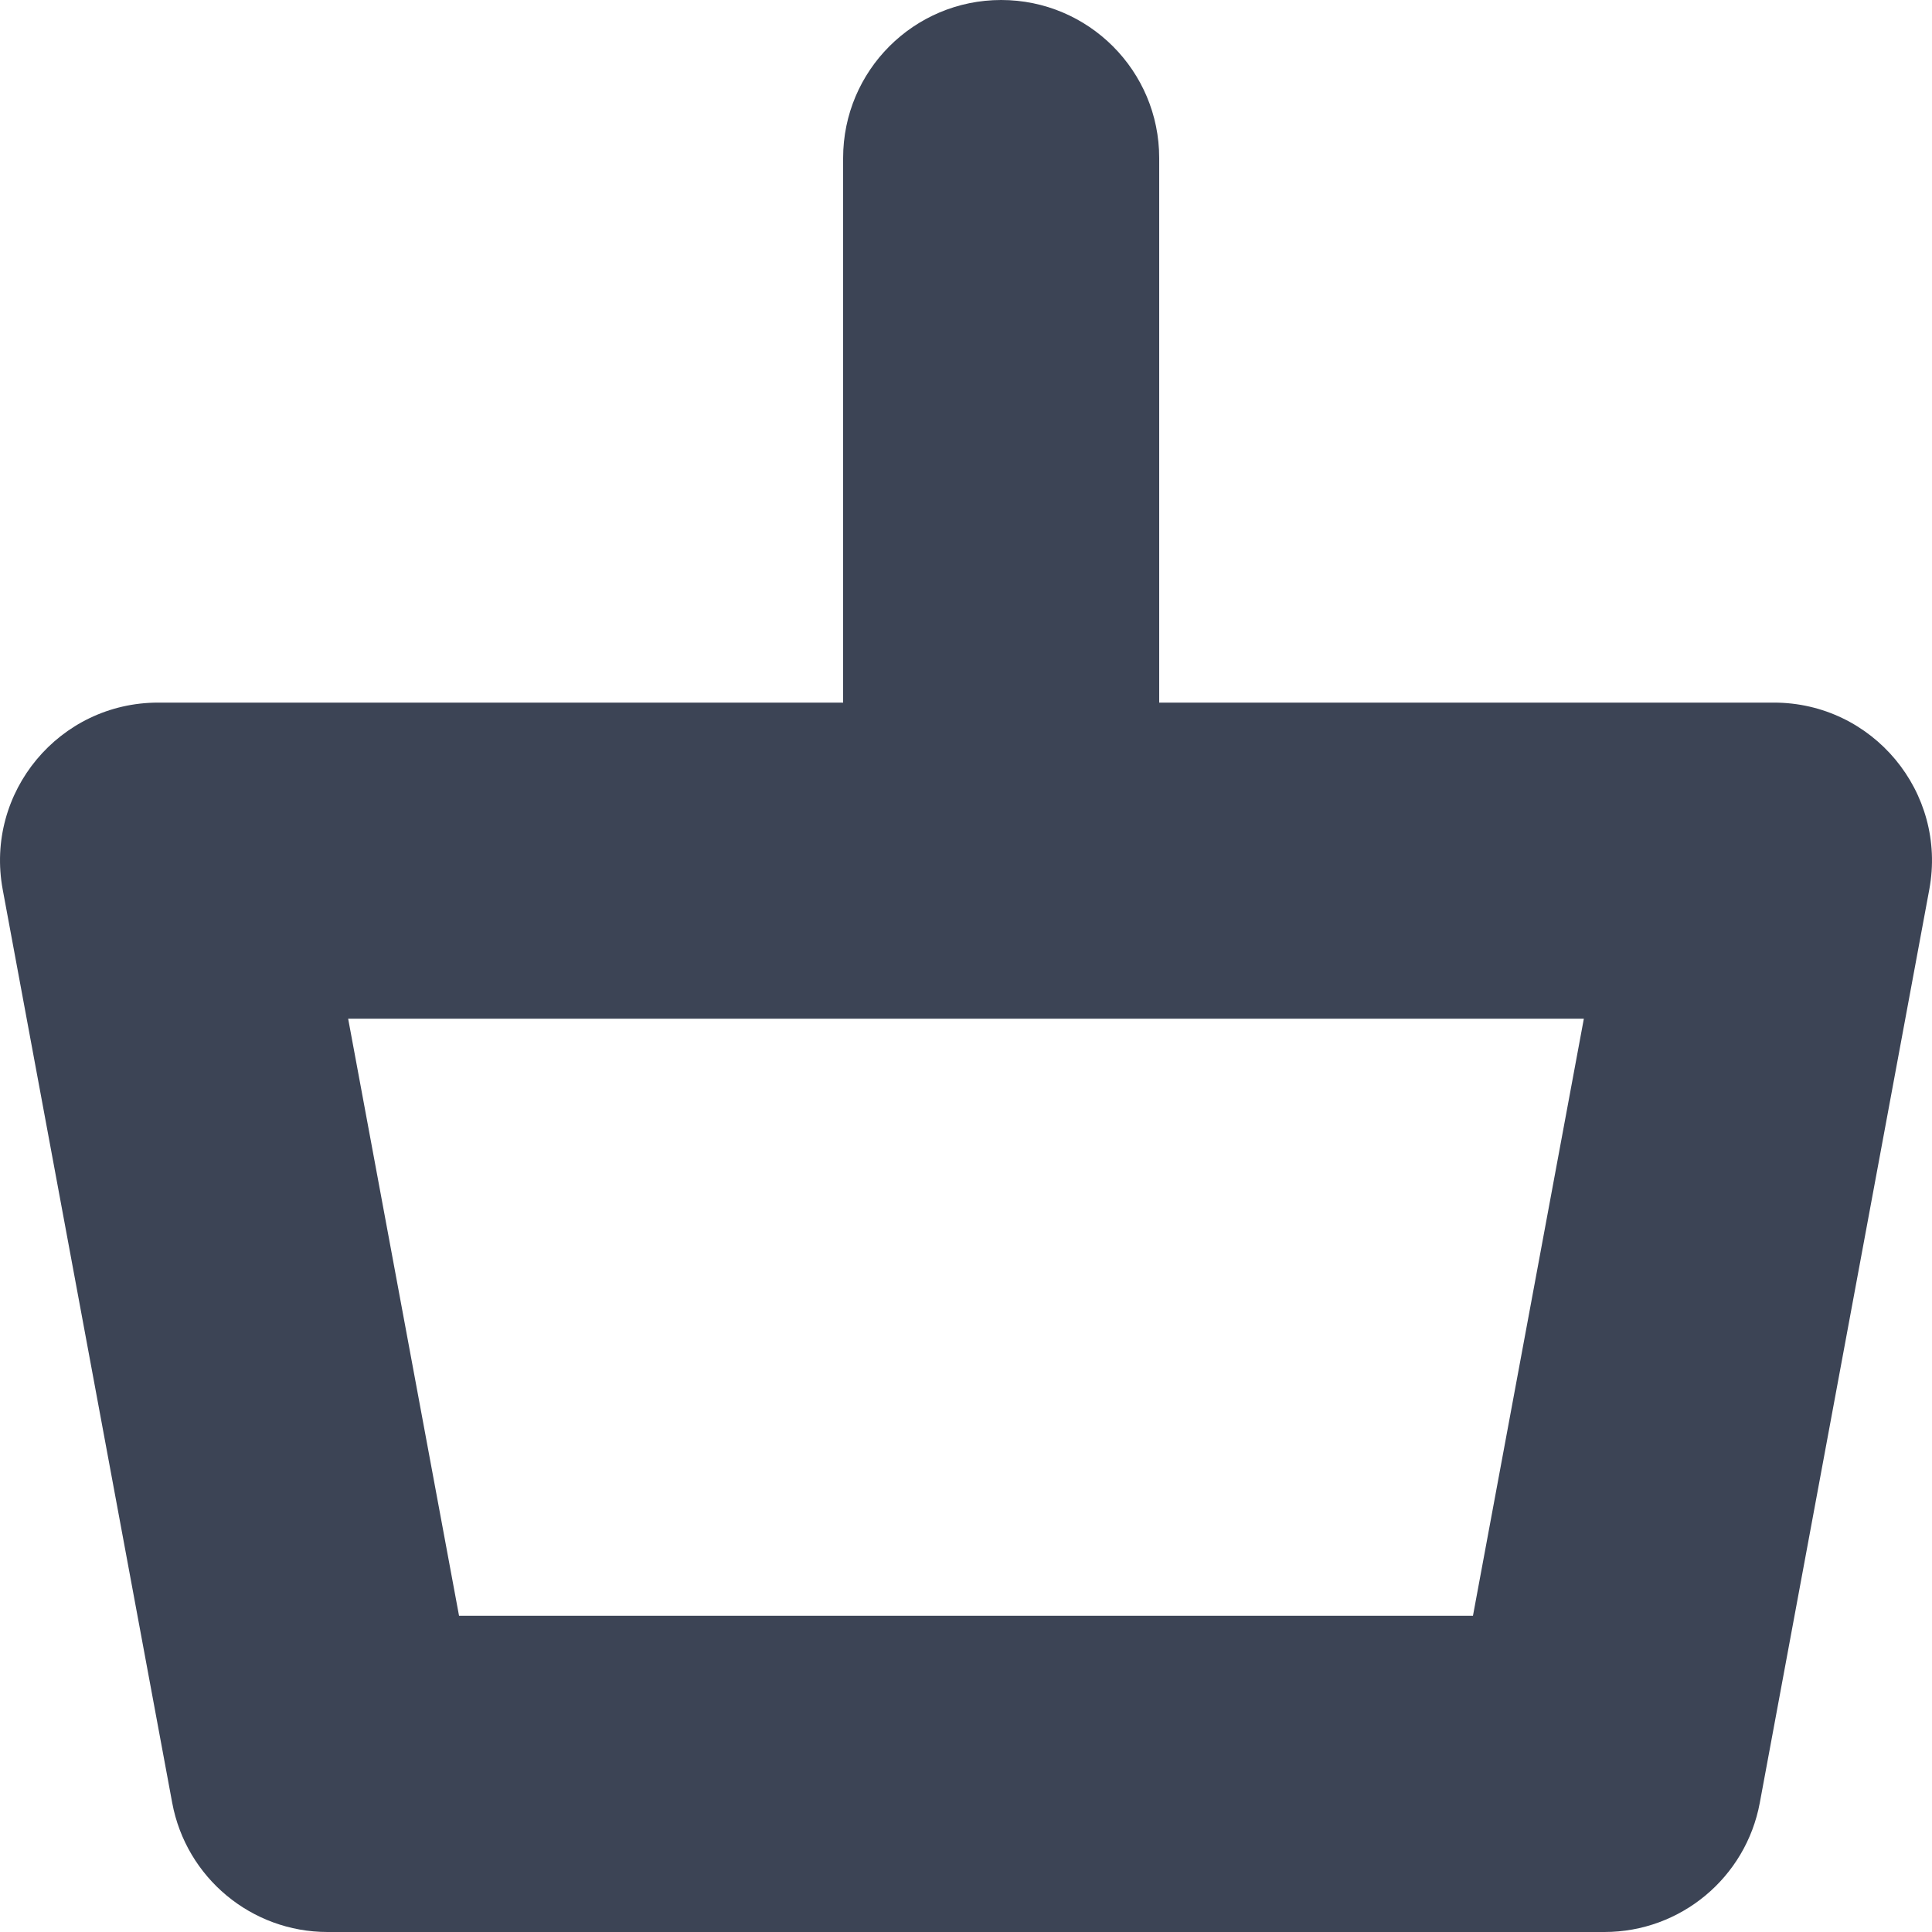 <svg width="15px" height="15px" viewBox="0 0 15 15" version="1.1" xmlns="http://www.w3.org/2000/svg" xmlns:xlink="http://www.w3.org/1999/xlink">
    <!-- Generator: Sketch 51.2 (57519) - http://www.bohemiancoding.com/sketch -->
    <title>koszyk@2x</title>
    <desc>Created with Sketch.</desc>
    <defs/>
    <g id="Symbols" stroke="none" stroke-width="1" fill="none" fill-rule="evenodd">
        <g id="top-bar" transform="translate(-306, -13)" fill="#3C4455" fill-rule="nonzero">
            <g id="navbar">
                <g>
                    <g id="koszyk" transform="translate(306, 13)">
                        <path d="M12.297,7.909 L2.703,7.909 L3.564,12.545 L11.436,12.545 L12.297,7.909 Z M6.546,5.455 L6.546,1.227 C6.546,0.549 7.095,0 7.773,0 C8.45,0 9,0.549 9,1.227 L9,5.455 L13.772,5.455 C14.54,5.455 15.119,6.151 14.979,6.906 L13.663,13.997 C13.555,14.578 13.048,15 12.457,15 L2.543,15 C1.952,15 1.445,14.578 1.337,13.997 L0.021,6.906 C-0.119,6.151 0.46,5.455 1.228,5.455 L6.546,5.455 Z"/>
                    </g>
                </g>
            </g>
        </g>
    </g>
</svg>